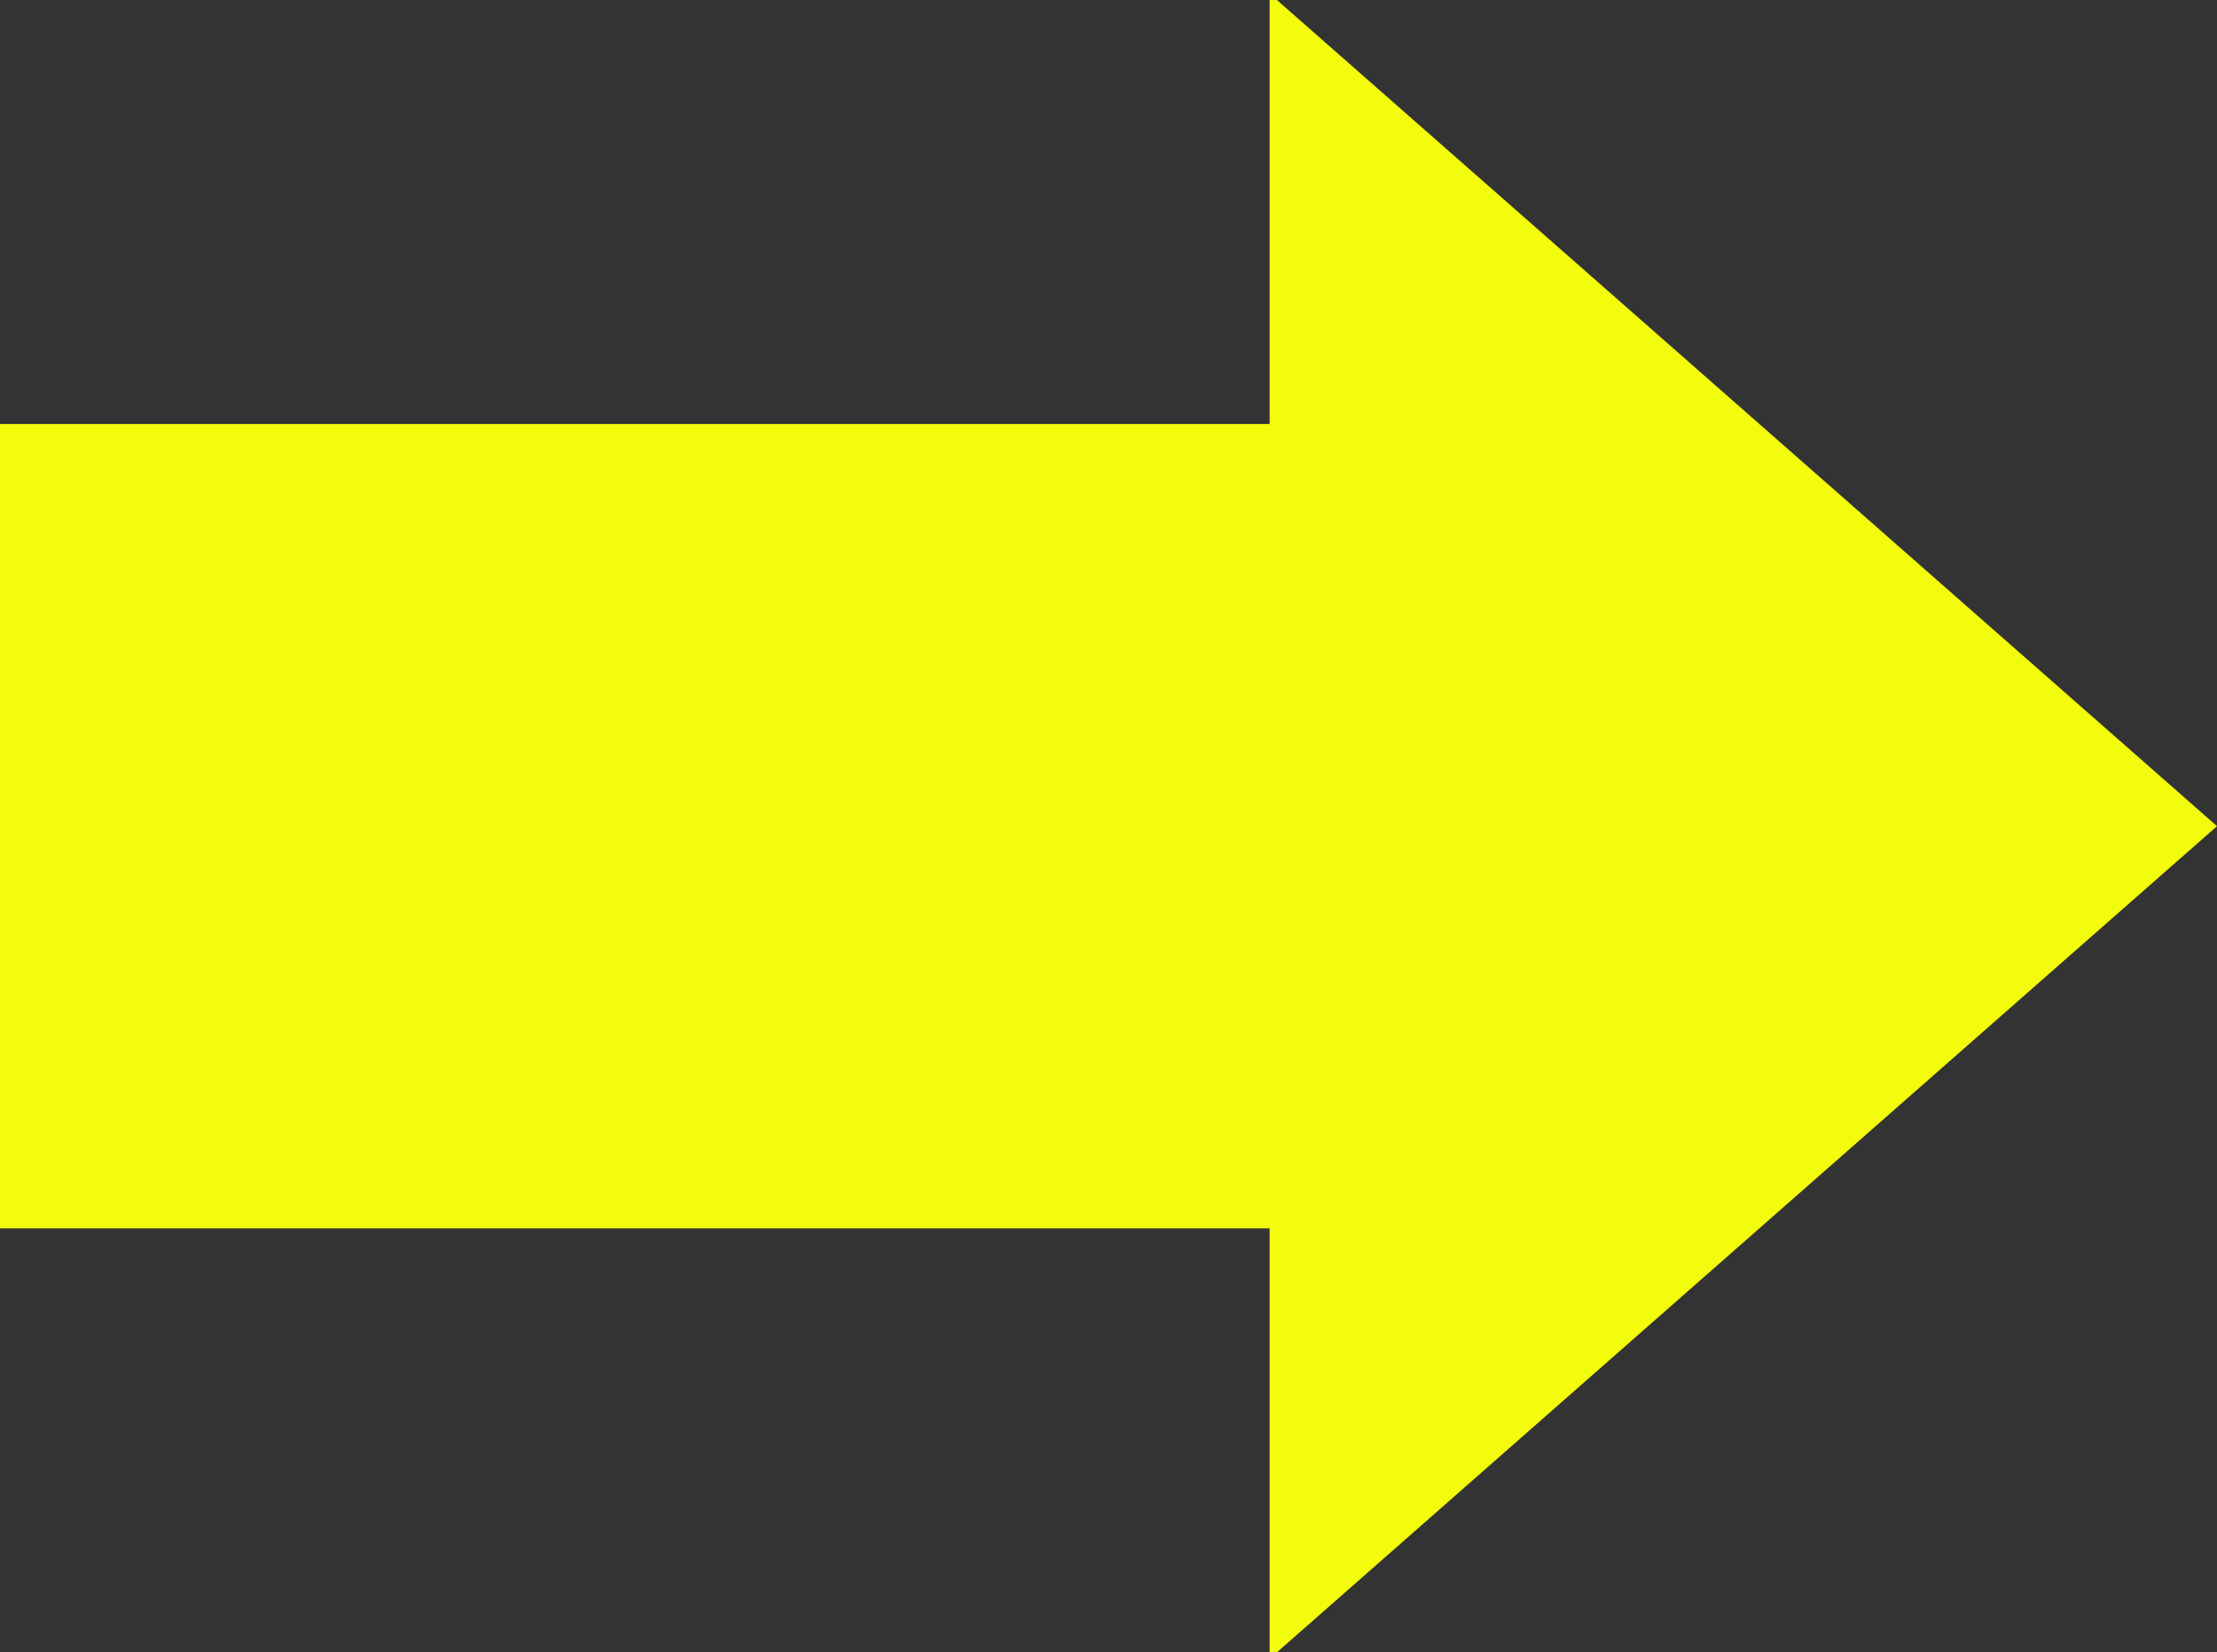 <svg xmlns="http://www.w3.org/2000/svg" width="27.45" height="20.46" viewBox="0 0 27.45 20.46">
  <rect x="0" y="0" width="27.45" height="20.46" fill="#333333" stroke="none"/>
  <path id="パス_1488" data-name="パス 1488" d="M17.22-16.38H1.5v9.96H17.22v5.25h.09L28.95-11.4,17.31-21.63h-.09Z" transform="translate(-1.5 21.63)" fill="#f3fc0d"/>
</svg>

